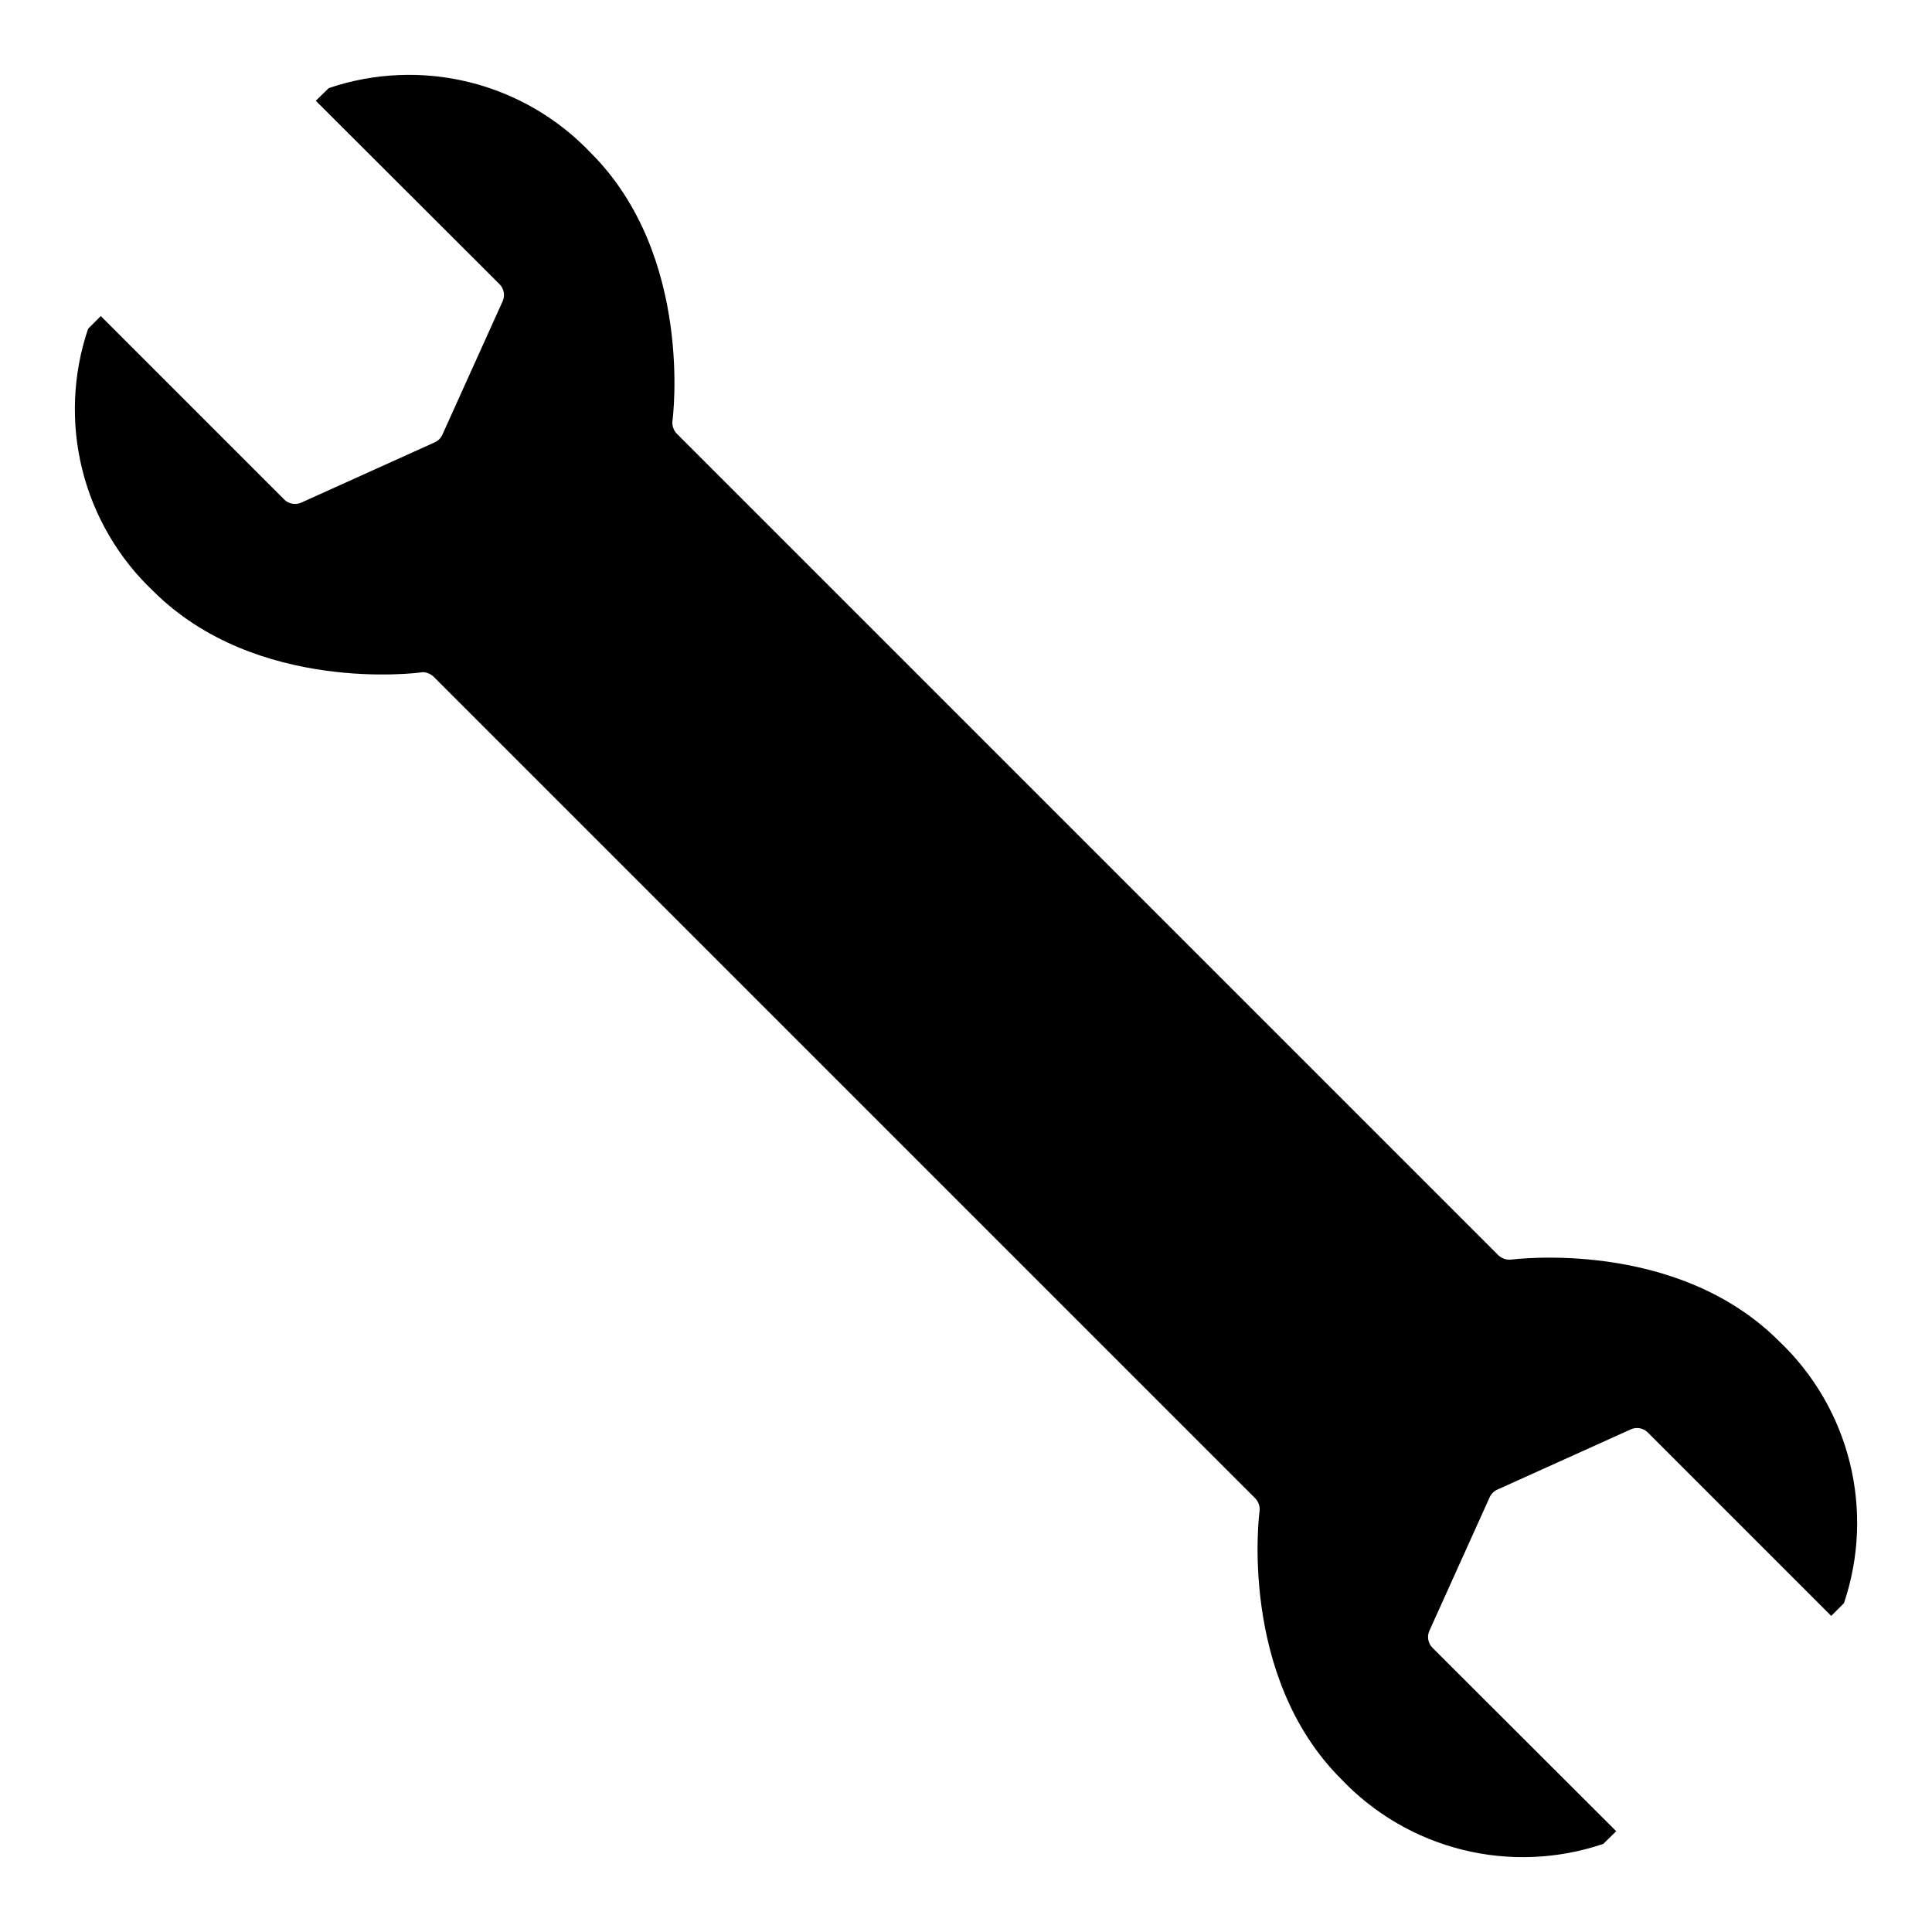 <?xml version="1.0" encoding="UTF-8"?>
<!-- The Best Svg Icon site in the world: iconSvg.co, Visit us! https://iconsvg.co -->
<svg fill="#000000" width="800px" height="800px" version="1.1" viewBox="144 144 512 512" xmlns="http://www.w3.org/2000/svg">
 <path d="m632.66 568.87-3.363 3.359-48.66-48.66c-1.172-1.121-2.902-1.438-4.398-0.801l-35.453 16.008h-0.004c-0.883 0.402-1.594 1.113-2 2l-16.008 35.457c-0.637 1.492-0.32 3.227 0.801 4.398l48.742 48.66-3.441 3.363c-12.016 4.07-24.941 4.609-37.254 1.562-12.312-3.051-23.492-9.562-32.219-18.77-27.289-27.289-21.688-70.508-21.609-70.906l0.004-0.004c0.16-1.254-0.25-2.519-1.121-3.441l-217.77-217.77c-0.781-0.734-1.809-1.16-2.879-1.199-0.156 0-0.32 0.078-0.559 0.078-0.398 0.078-43.539 5.766-70.91-21.609h-0.004c-9.207-8.727-15.719-19.906-18.77-32.215-3.047-12.312-2.508-25.242 1.562-37.254l3.363-3.363 48.66 48.66v0.004c1.172 1.121 2.906 1.438 4.398 0.801l35.453-16.008h0.004c0.887-0.406 1.598-1.117 2-2l16.008-35.453v-0.004c0.637-1.496 0.324-3.227-0.801-4.402l-48.742-48.66 3.441-3.359h0.004c12.012-4.07 24.938-4.609 37.25-1.562 12.312 3.051 23.492 9.562 32.219 18.77 27.293 27.293 21.688 70.512 21.609 70.91-0.164 1.258 0.246 2.519 1.117 3.441l217.77 217.77c0.922 0.871 2.184 1.285 3.441 1.121 0.398 0 43.539-5.762 70.91 21.609 9.207 8.723 15.719 19.902 18.77 32.215 3.047 12.312 2.508 25.238-1.562 37.254z"/>
</svg>